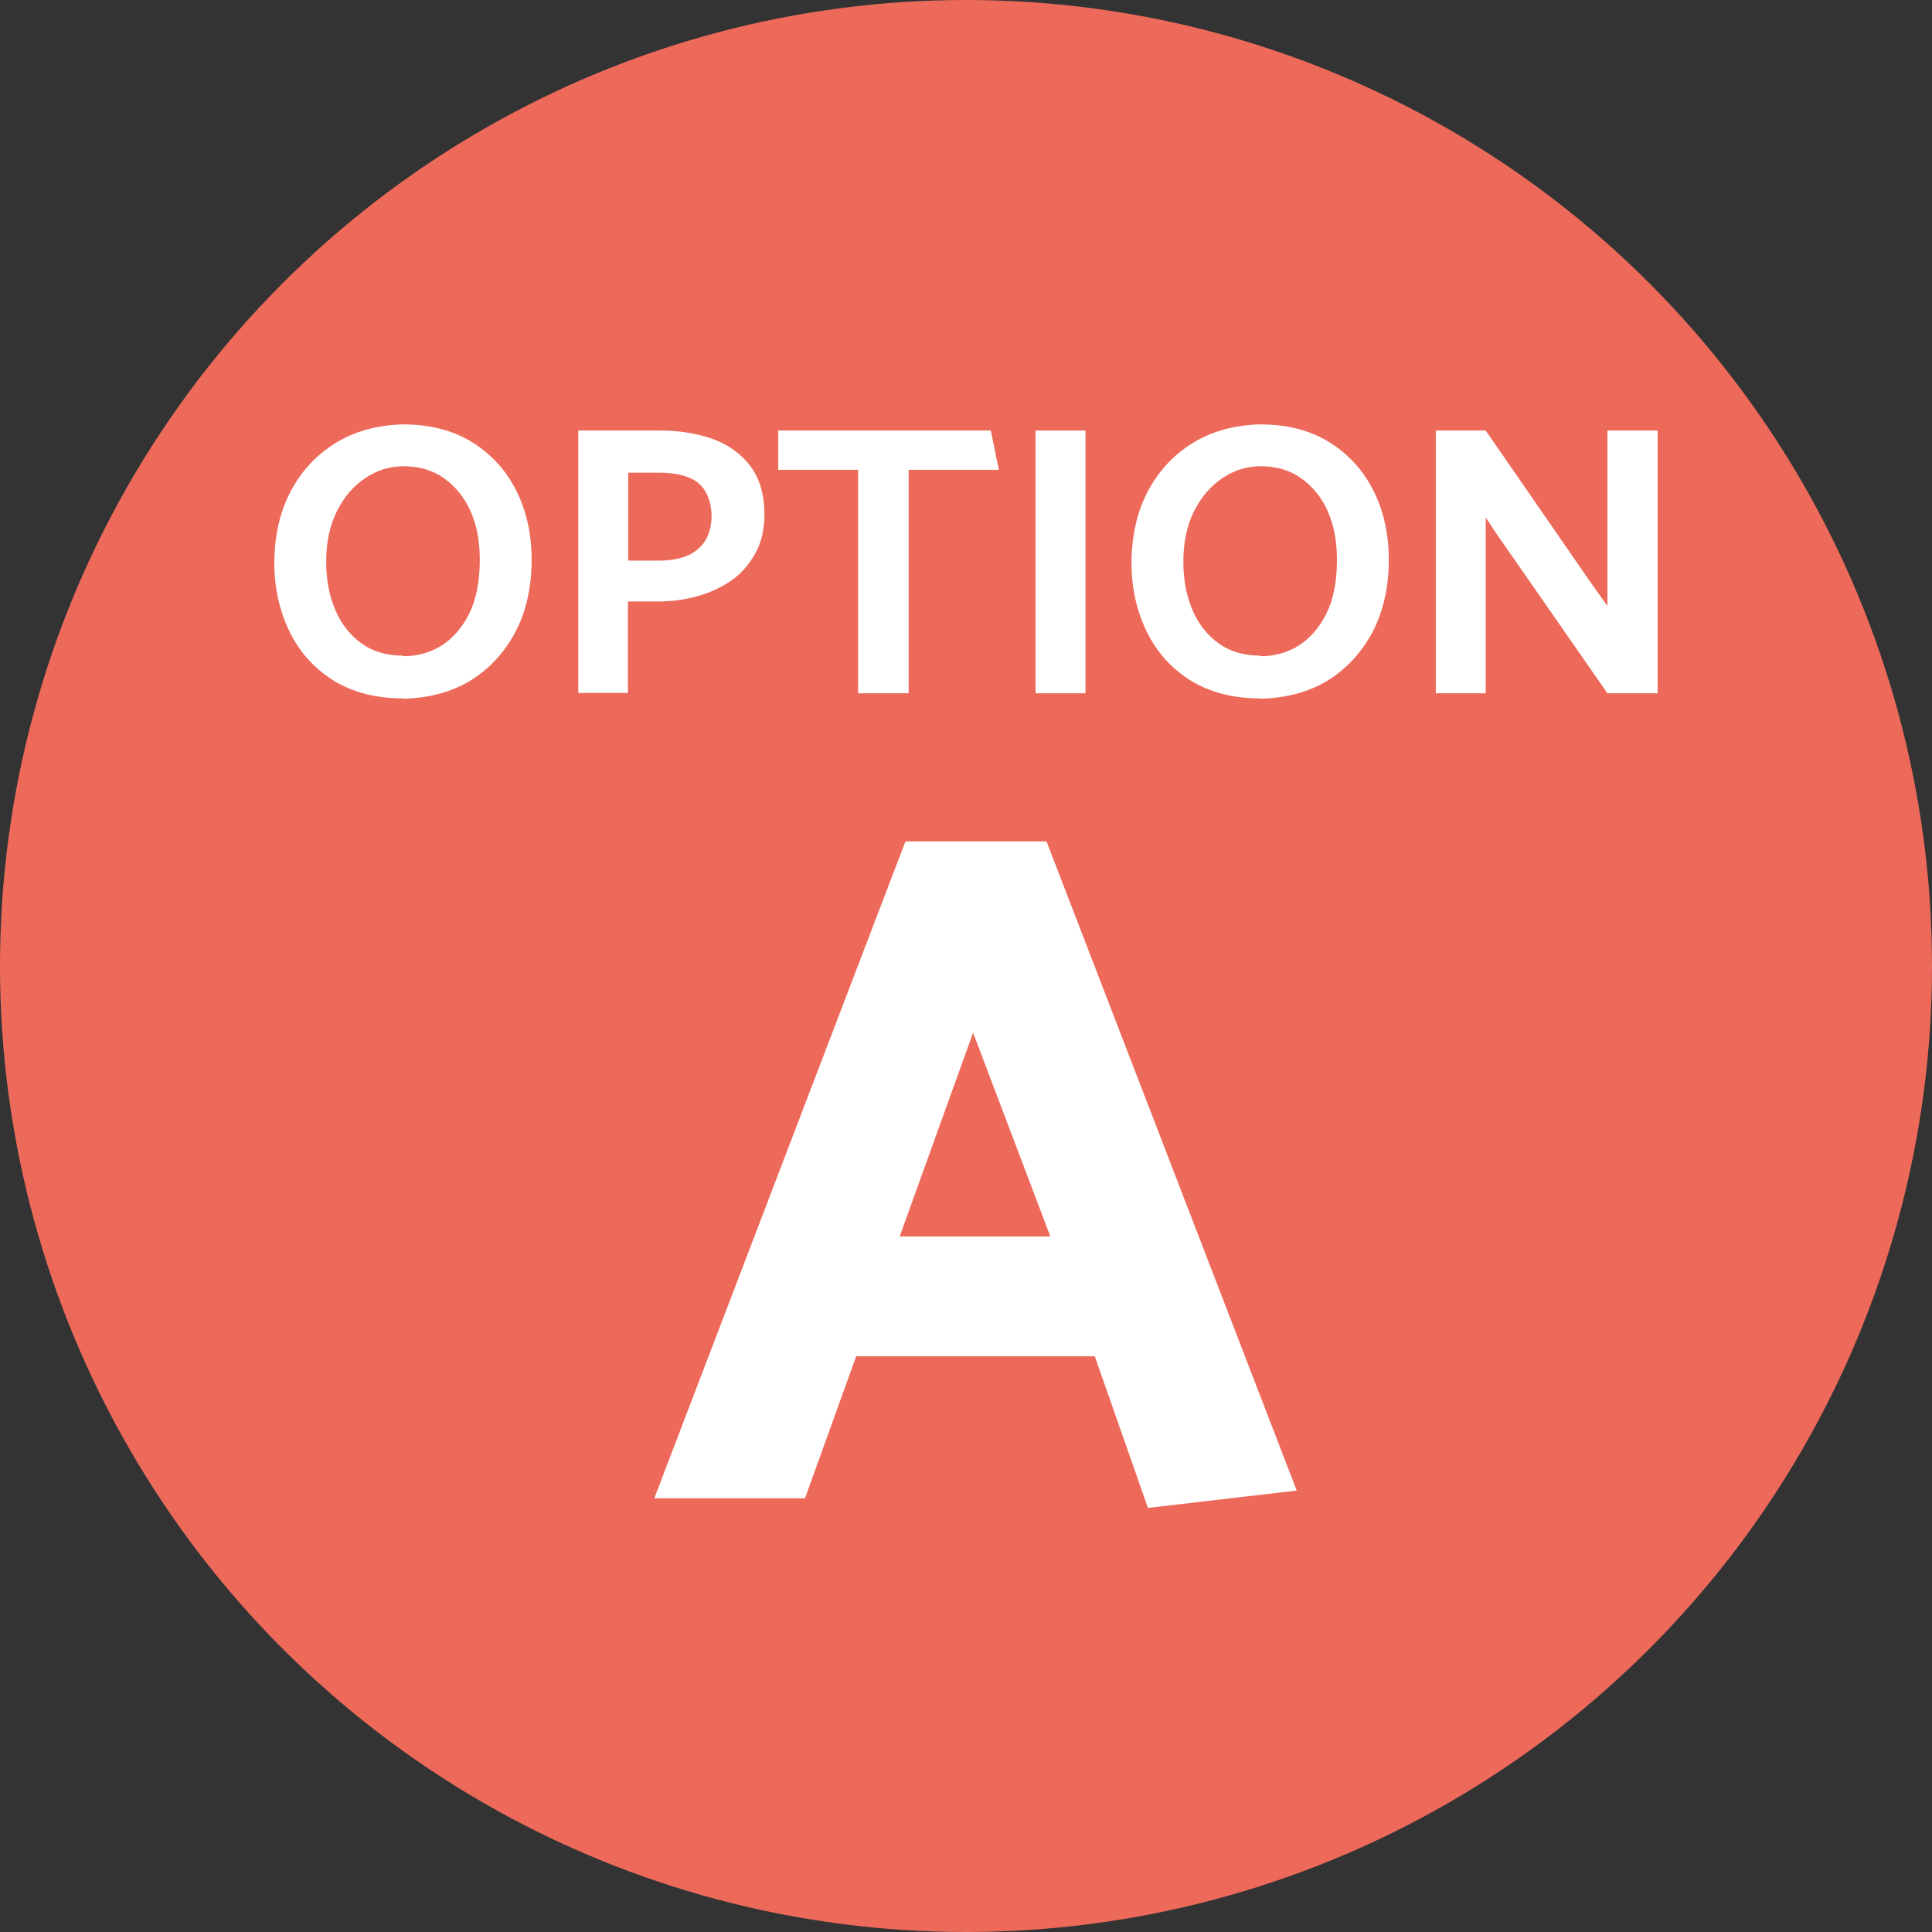 <?xml version="1.0" encoding="UTF-8"?>
<svg id="Ebene_2" data-name="Ebene 2" xmlns="http://www.w3.org/2000/svg" width="60" height="60" viewBox="0 0 60 60">
  <rect x="0" y="0" width="60" height="60" fill="#333333" stroke="none"/>
  <g id="Ebene_1-2" data-name="Ebene 1">
    <g>
      <circle cx="30" cy="30" r="30" style="fill: #ed6a5b;"/>
      <g>
        <path d="m12.52,21.69c-.85,0-1.57-.19-2.17-.56-.6-.38-1.05-.88-1.36-1.52s-.47-1.35-.47-2.12c0-.84.17-1.58.5-2.22.34-.64.8-1.14,1.4-1.51.6-.37,1.3-.56,2.09-.58.86,0,1.58.19,2.18.57.6.38,1.05.89,1.36,1.52.31.63.46,1.34.46,2.12,0,.85-.17,1.59-.5,2.23-.34.64-.8,1.14-1.39,1.51-.59.36-1.29.55-2.1.57Zm0-1.31c.44,0,.84-.11,1.19-.33s.64-.55.86-.99.33-1,.33-1.67c0-.57-.09-1.07-.28-1.5s-.46-.77-.82-1.03-.78-.38-1.27-.38c-.42,0-.82.12-1.19.37s-.66.59-.88,1.03c-.22.44-.33.96-.33,1.57,0,.57.1,1.07.29,1.51.19.44.47.78.82,1.03s.78.37,1.27.37Z" style="fill: #fff;"/>
        <path d="m17.96,21.53v-8.16h2.54c.6,0,1.14.09,1.63.26.49.18.88.46,1.17.84.29.38.44.89.44,1.51,0,.46-.09.86-.28,1.2s-.43.63-.75.85-.67.38-1.07.49c-.4.11-.81.16-1.24.16h-.9v2.84h-1.55Zm1.55-6.86v2.74h.98c.31,0,.59-.05.82-.14.24-.09.42-.24.56-.43.14-.2.21-.45.23-.75,0-.35-.07-.63-.2-.84-.13-.21-.32-.36-.56-.44-.24-.09-.54-.13-.89-.13h-.95Z" style="fill: #fff;"/>
        <path d="m31.02,14.59h-2.8v6.94h-1.57v-6.94h-2.48v-1.22h6.6l.25,1.22Z" style="fill: #fff;"/>
        <path d="m32.16,21.53v-8.16h1.55v8.16h-1.55Z" style="fill: #fff;"/>
        <path d="m39.14,21.69c-.85,0-1.57-.19-2.17-.56-.6-.38-1.05-.88-1.36-1.52s-.47-1.35-.47-2.12c0-.84.17-1.58.5-2.22.34-.64.8-1.14,1.4-1.51.6-.37,1.3-.56,2.09-.58.86,0,1.58.19,2.18.57.6.38,1.05.89,1.36,1.52.31.63.46,1.34.46,2.12,0,.85-.17,1.59-.5,2.23-.34.64-.8,1.14-1.39,1.51-.59.36-1.29.55-2.1.57Zm0-1.31c.44,0,.84-.11,1.19-.33s.64-.55.86-.99.33-1,.33-1.67c0-.57-.09-1.07-.28-1.5s-.46-.77-.82-1.03-.78-.38-1.27-.38c-.42,0-.82.12-1.19.37s-.66.59-.88,1.03c-.22.44-.33.96-.33,1.57,0,.57.1,1.07.29,1.51.19.44.47.78.82,1.03s.78.37,1.27.37Z" style="fill: #fff;"/>
        <path d="m44.59,21.53v-8.16h1.55l3.26,4.72.52.73v-5.45h1.56v8.16h-1.56l-3.47-4.99-.31-.47v5.46h-1.55Z" style="fill: #fff;"/>
        <path d="m32.5,26.13l7.77,20.16-4.62.54-1.65-4.71h-7.41l-1.59,4.41h-4.68l7.8-20.4h4.38Zm-2.28,5.94l-2.28,6.33h4.68l-2.4-6.33Z" style="fill: #fff;"/>
      </g>
    </g>
  </g>
</svg>